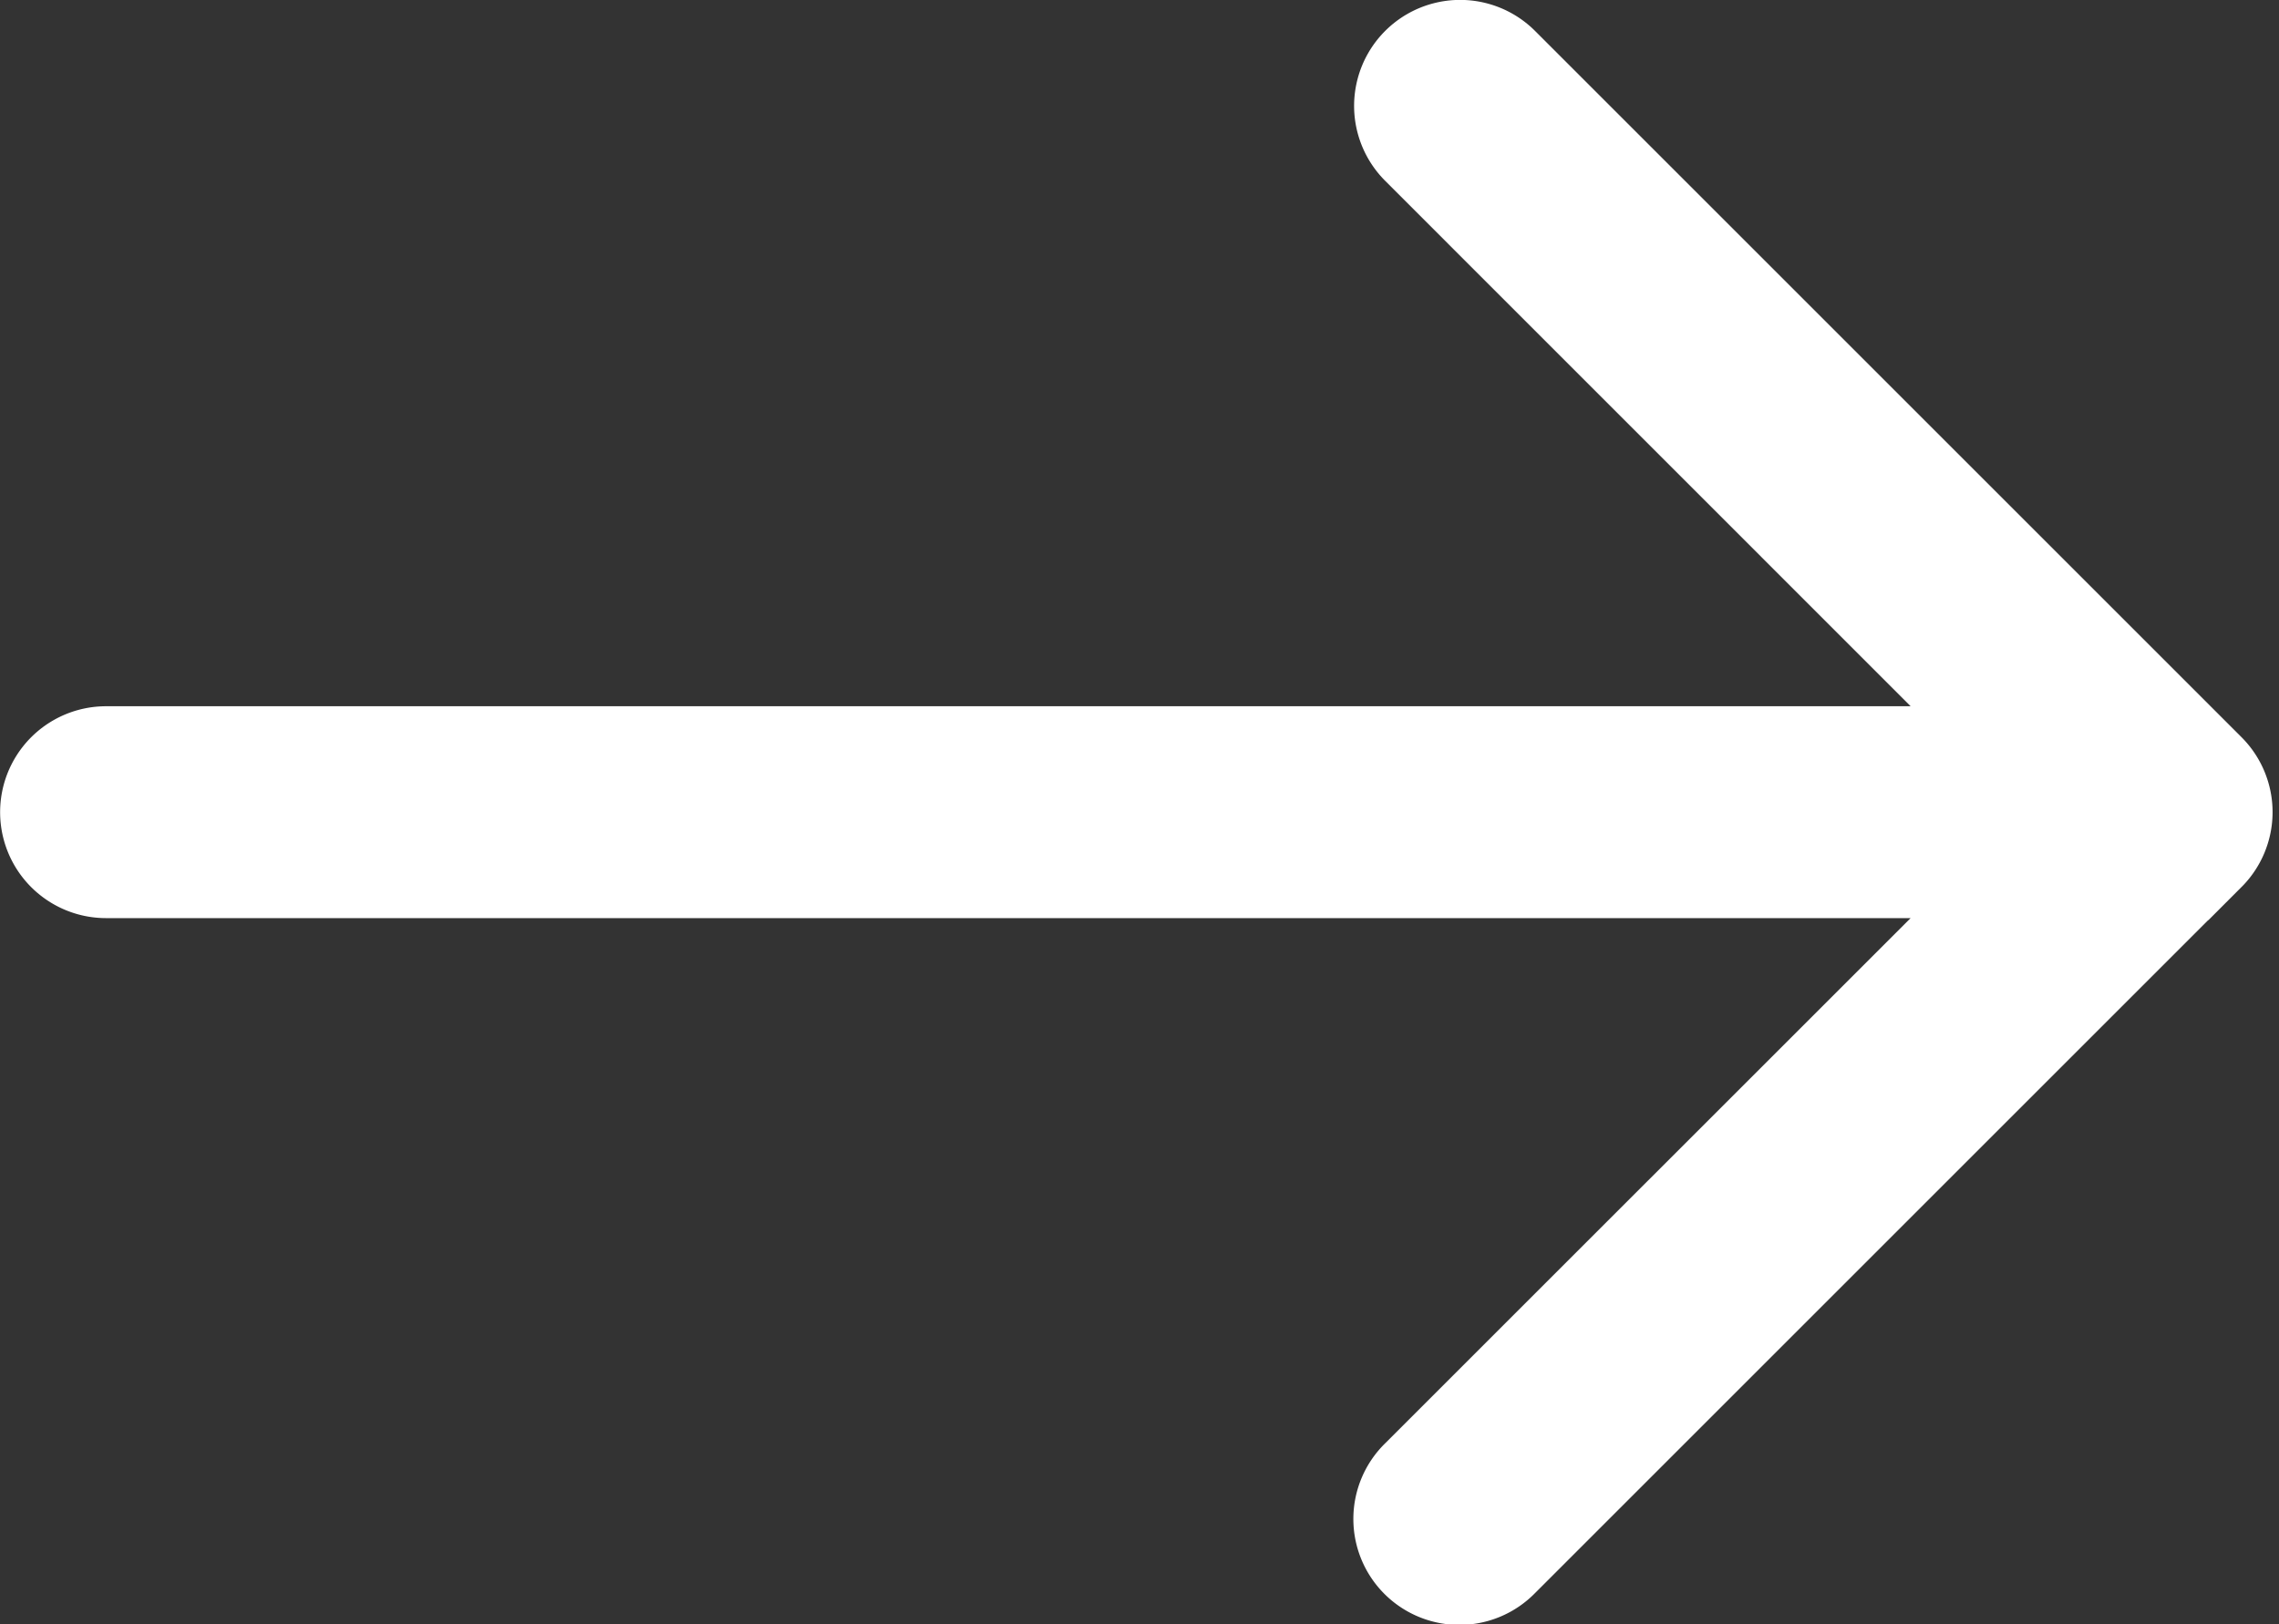 <svg xmlns="http://www.w3.org/2000/svg" width="19.356" height="13.798"><rect width="100%" height="100%" fill="#333333" stroke="none"/><path fill="#fff" stroke="#fff" stroke-width=".8" d="m18.754 7.252-6 6a.5.5 0 1 1-.707-.707L17.193 7.4H.901a.5.5 0 0 1 0-1h16.292l-5.146-5.147a.5.5 0 0 1 .708-.707l6 6a.5.5 0 0 1 0 .707Z"/></svg>